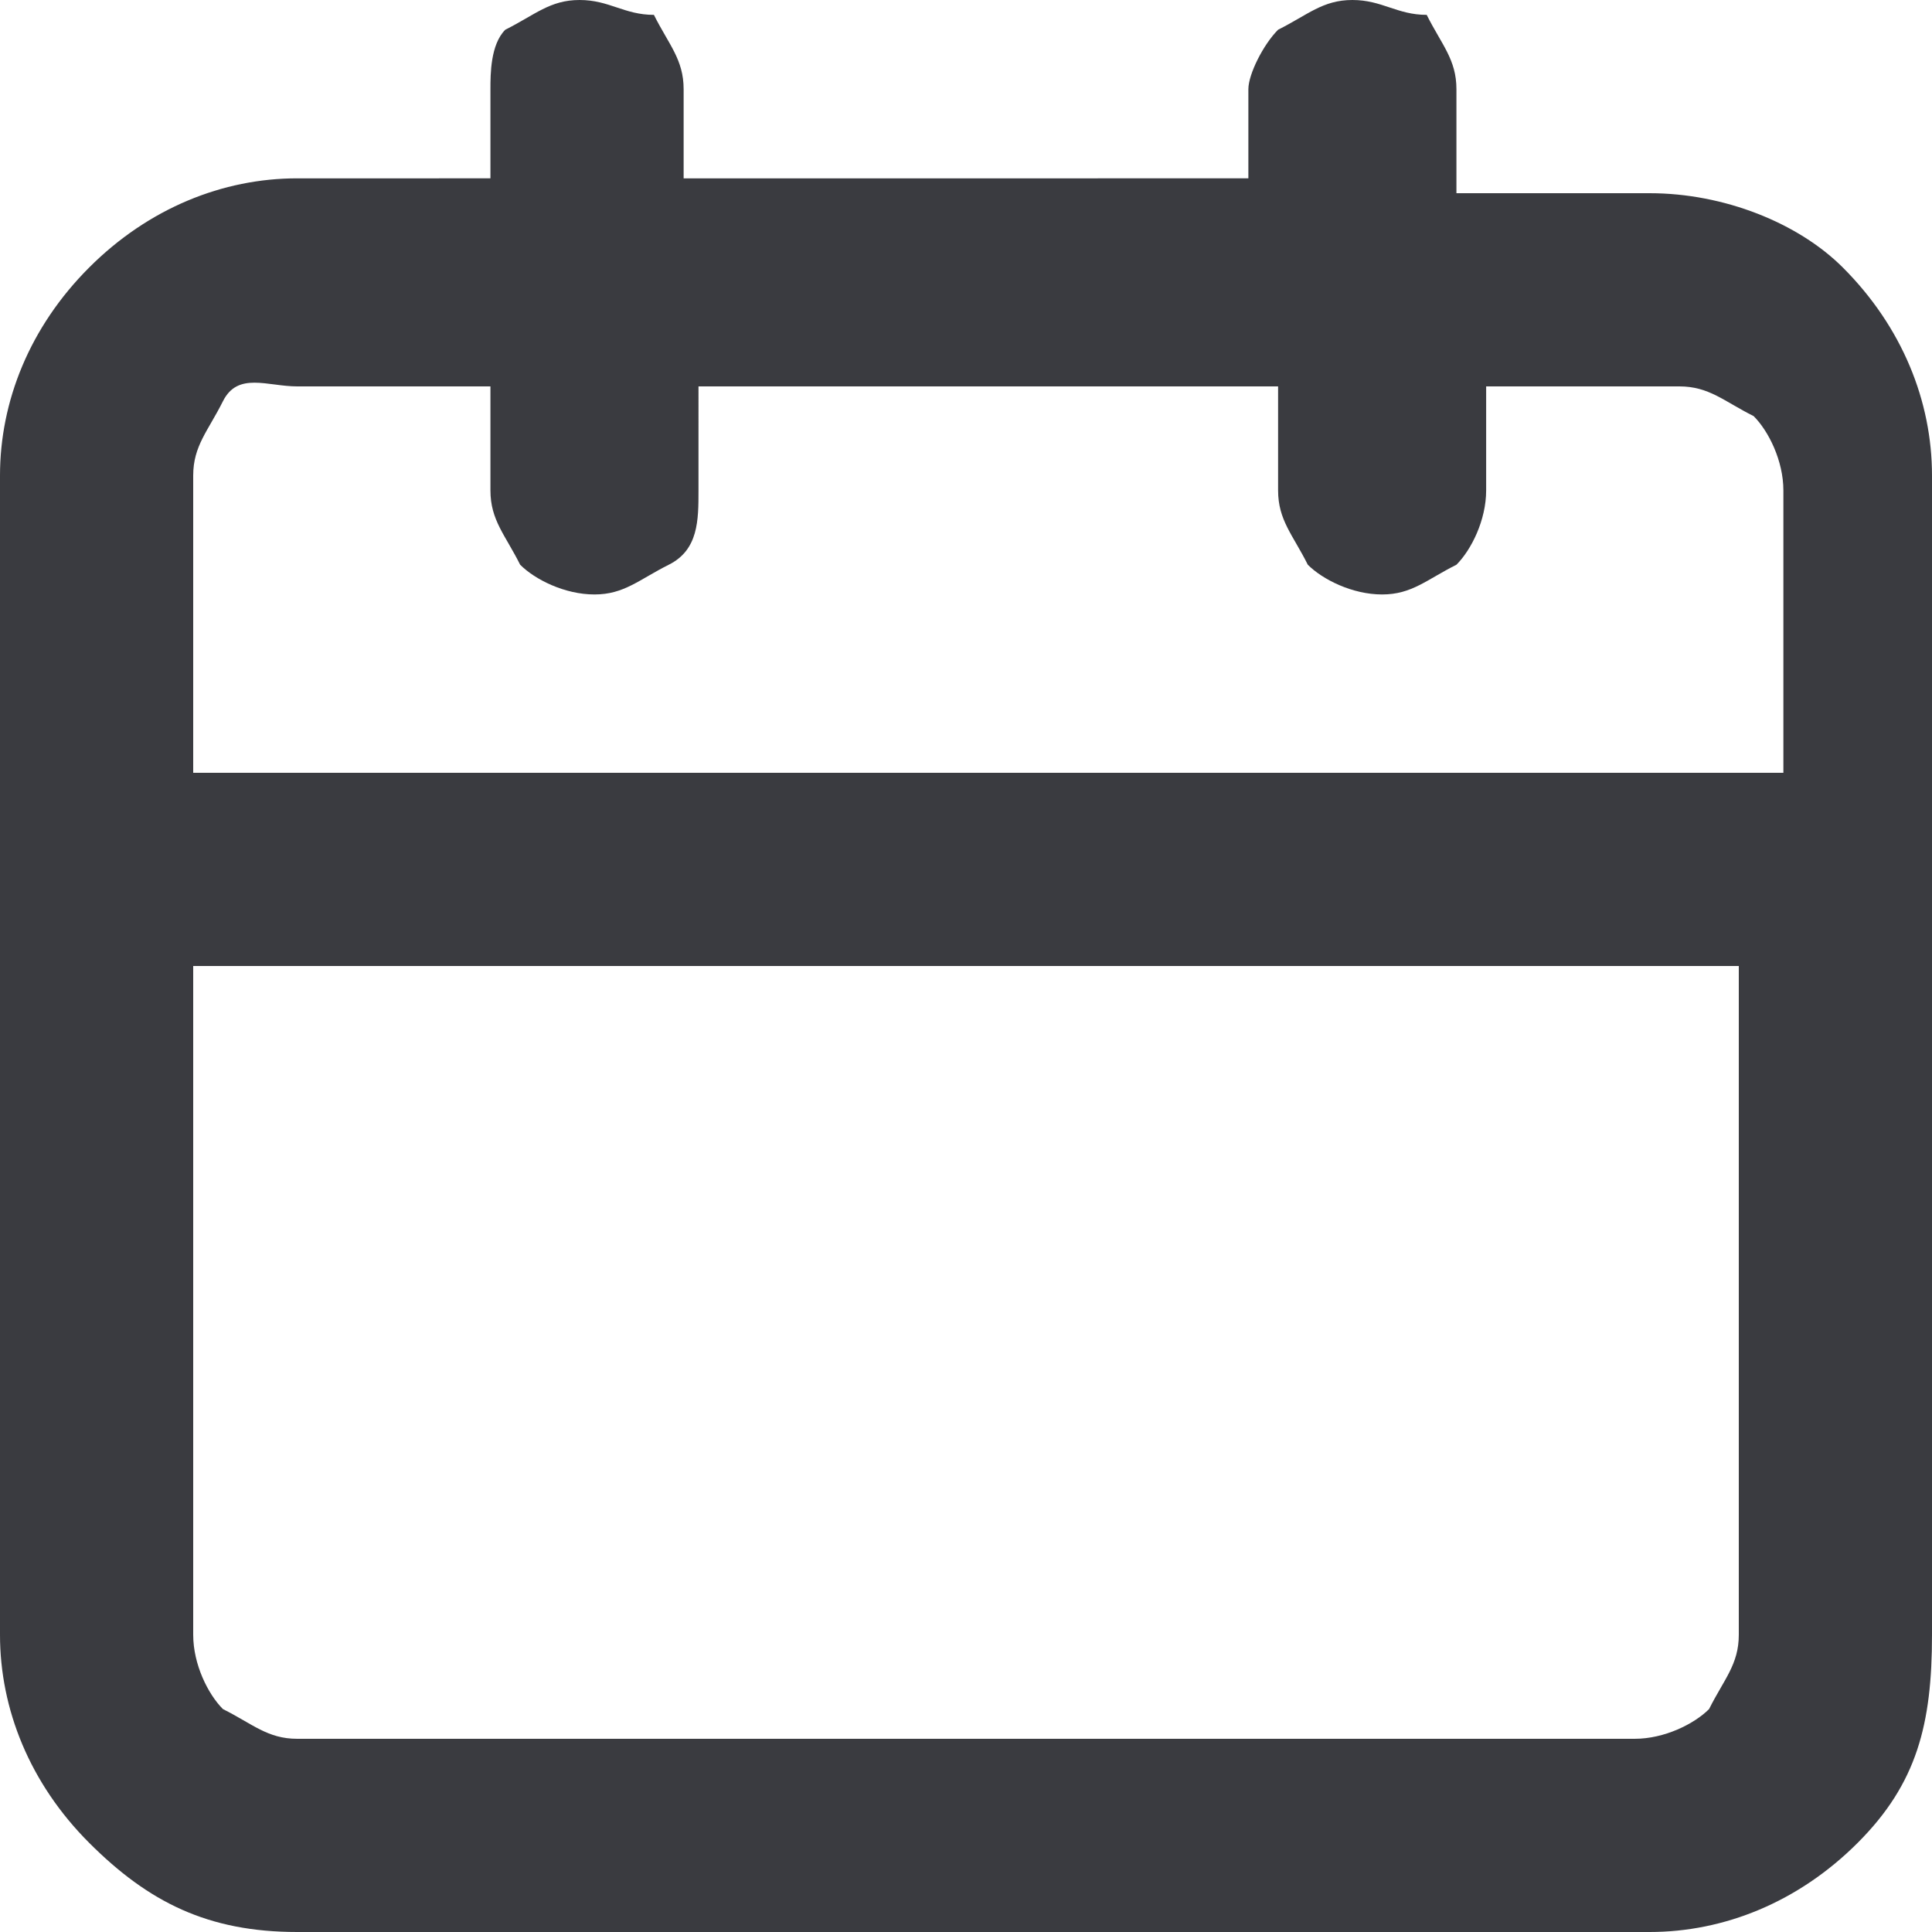 <?xml version="1.0" encoding="utf-8"?>
<!-- Generator: Adobe Illustrator 23.0.1, SVG Export Plug-In . SVG Version: 6.00 Build 0)  -->
<svg version="1.1" id="Layer_1" xmlns="http://www.w3.org/2000/svg" xmlns:xlink="http://www.w3.org/1999/xlink" x="0px" y="0px"
	 viewBox="0 0 13 13" style="enable-background:new 0 0 13 13;" xml:space="preserve">
<style type="text/css">
	.st0{fill:#3A3B40;}
</style>
<path class="st0" d="M11.1,1.3H9.8V0.6c0-0.2-0.1-0.3-0.2-0.5C9.4,0.1,9.3,0,9.1,0S8.8,0.1,8.6,0.2C8.5,0.3,8.4,0.5,8.4,0.6v0.6H4.6
	V0.6c0-0.2-0.1-0.3-0.2-0.5C4.2,0.1,4.1,0,3.9,0S3.6,0.1,3.4,0.2C3.3,0.3,3.3,0.5,3.3,0.6v0.6H2c-0.5,0-1,0.2-1.4,0.6
	C0.2,2.2,0,2.7,0,3.2V11c0,0.5,0.2,1,0.6,1.4S1.4,13,2,13h9.1c0.5,0,1-0.2,1.4-0.6S13,11.6,13,11V3.2c0-0.5-0.2-1-0.6-1.4
	C12.1,1.5,11.6,1.3,11.1,1.3z M11.7,11c0,0.2-0.1,0.3-0.2,0.5c-0.1,0.1-0.3,0.2-0.5,0.2H2c-0.2,0-0.3-0.1-0.5-0.2
	c-0.1-0.1-0.2-0.3-0.2-0.5V6.5h10.4V11z M11.7,5.2H1.3V3.2c0-0.2,0.1-0.3,0.2-0.5S1.8,2.6,2,2.6h1.3v0.7c0,0.2,0.1,0.3,0.2,0.5
	c0.1,0.1,0.3,0.2,0.5,0.2s0.3-0.1,0.5-0.2s0.2-0.3,0.2-0.5V2.6h3.9v0.7c0,0.2,0.1,0.3,0.2,0.5c0.1,0.1,0.3,0.2,0.5,0.2
	s0.3-0.1,0.5-0.2c0.1-0.1,0.2-0.3,0.2-0.5V2.6h1.3c0.2,0,0.3,0.1,0.5,0.2c0.1,0.1,0.2,0.3,0.2,0.5V5.2z"/>
</svg>
